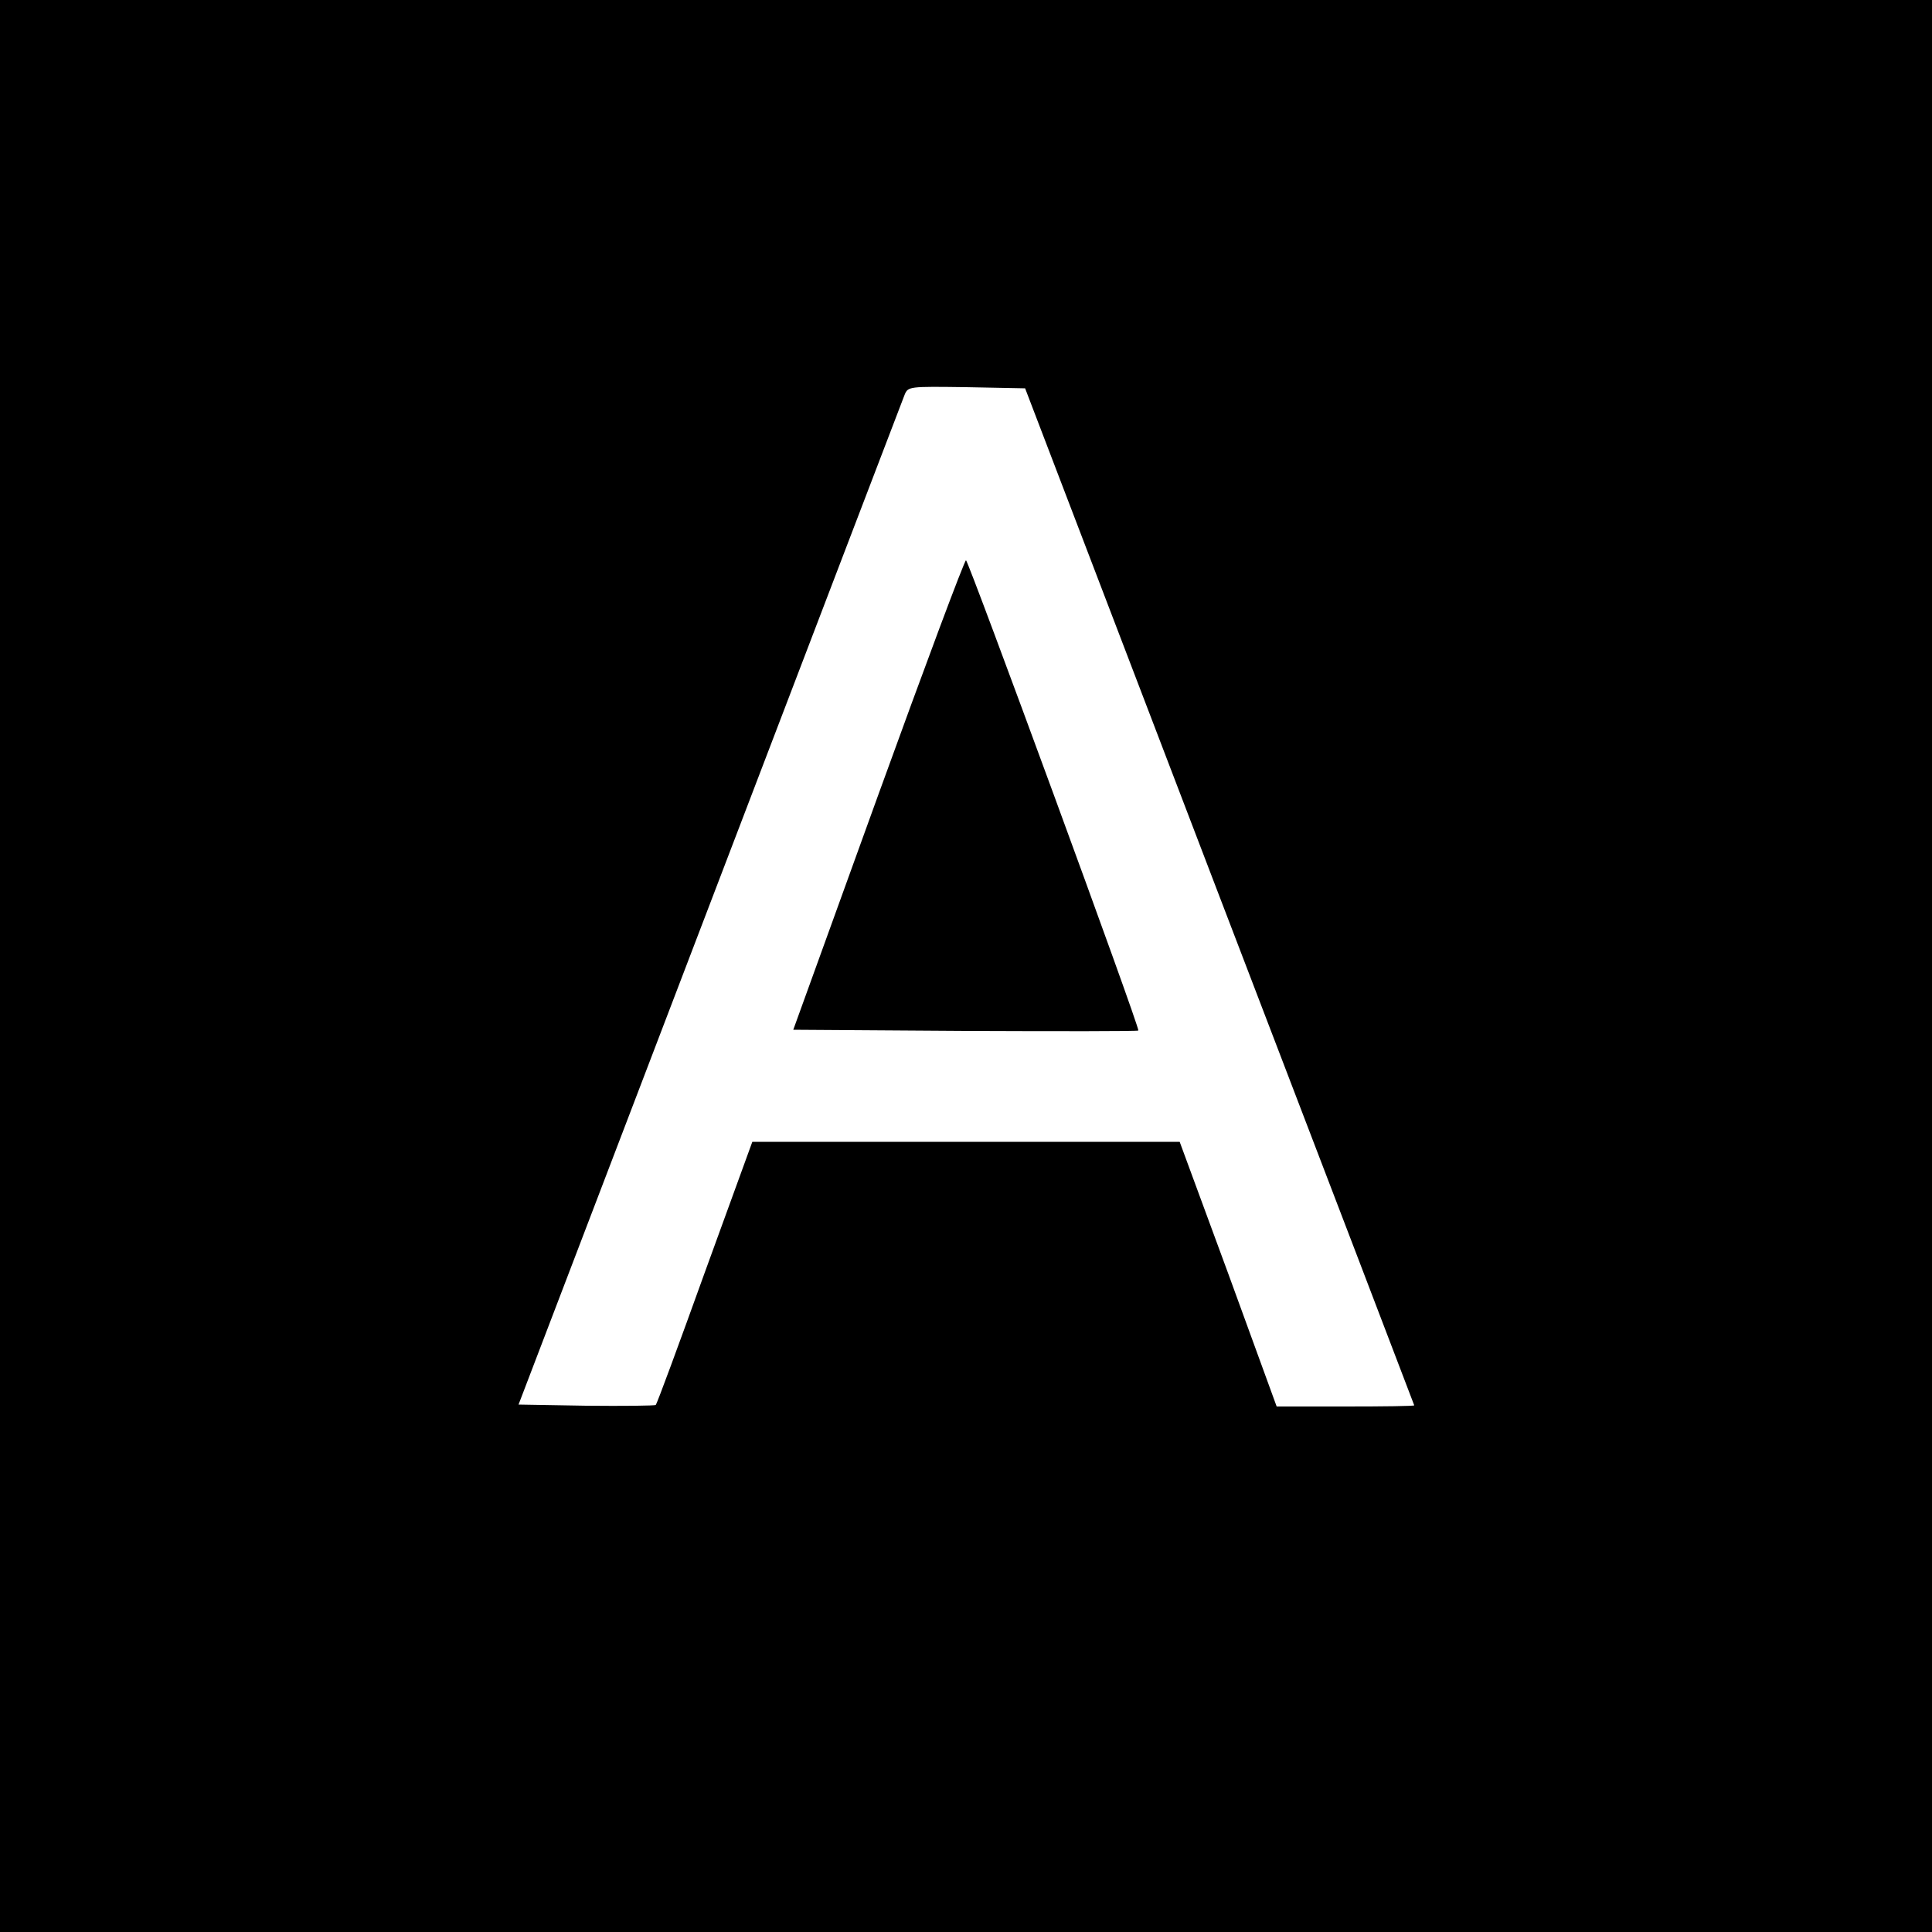 <?xml version="1.0" standalone="no"?>
<!DOCTYPE svg PUBLIC "-//W3C//DTD SVG 20010904//EN"
 "http://www.w3.org/TR/2001/REC-SVG-20010904/DTD/svg10.dtd">
<svg version="1.0" xmlns="http://www.w3.org/2000/svg"
 width="500pt" height="500pt" viewBox="0 0 500 500"
 preserveAspectRatio="xMidYMid meet">
<g transform="translate(0,500) scale(0.1,-0.1)"
fill="#000000" stroke="none">
<path d="M0 2500 l0 -2500 2500 0 2500 0 0 2500 0 2500 -2500 0 -2500 0 0
-2500z m3156 180 c277 -723 504 -1316 504 -1317 0 -2 -80 -3 -178 -3 l-178 0
-125 343 -126 342 -553 0 -553 0 -123 -338 c-67 -186 -124 -341 -127 -343 -2
-2 -83 -3 -180 -2 l-175 3 495 1295 c272 712 499 1305 504 1318 9 22 11 22
160 20 l152 -3 503 -1315z"/>
<path d="M2273 2943 l-220 -608 445 -3 c245 -1 446 -1 448 1 5 5 -440 1217
-446 1217 -4 0 -106 -273 -227 -607z"/>
</g>
</svg>
